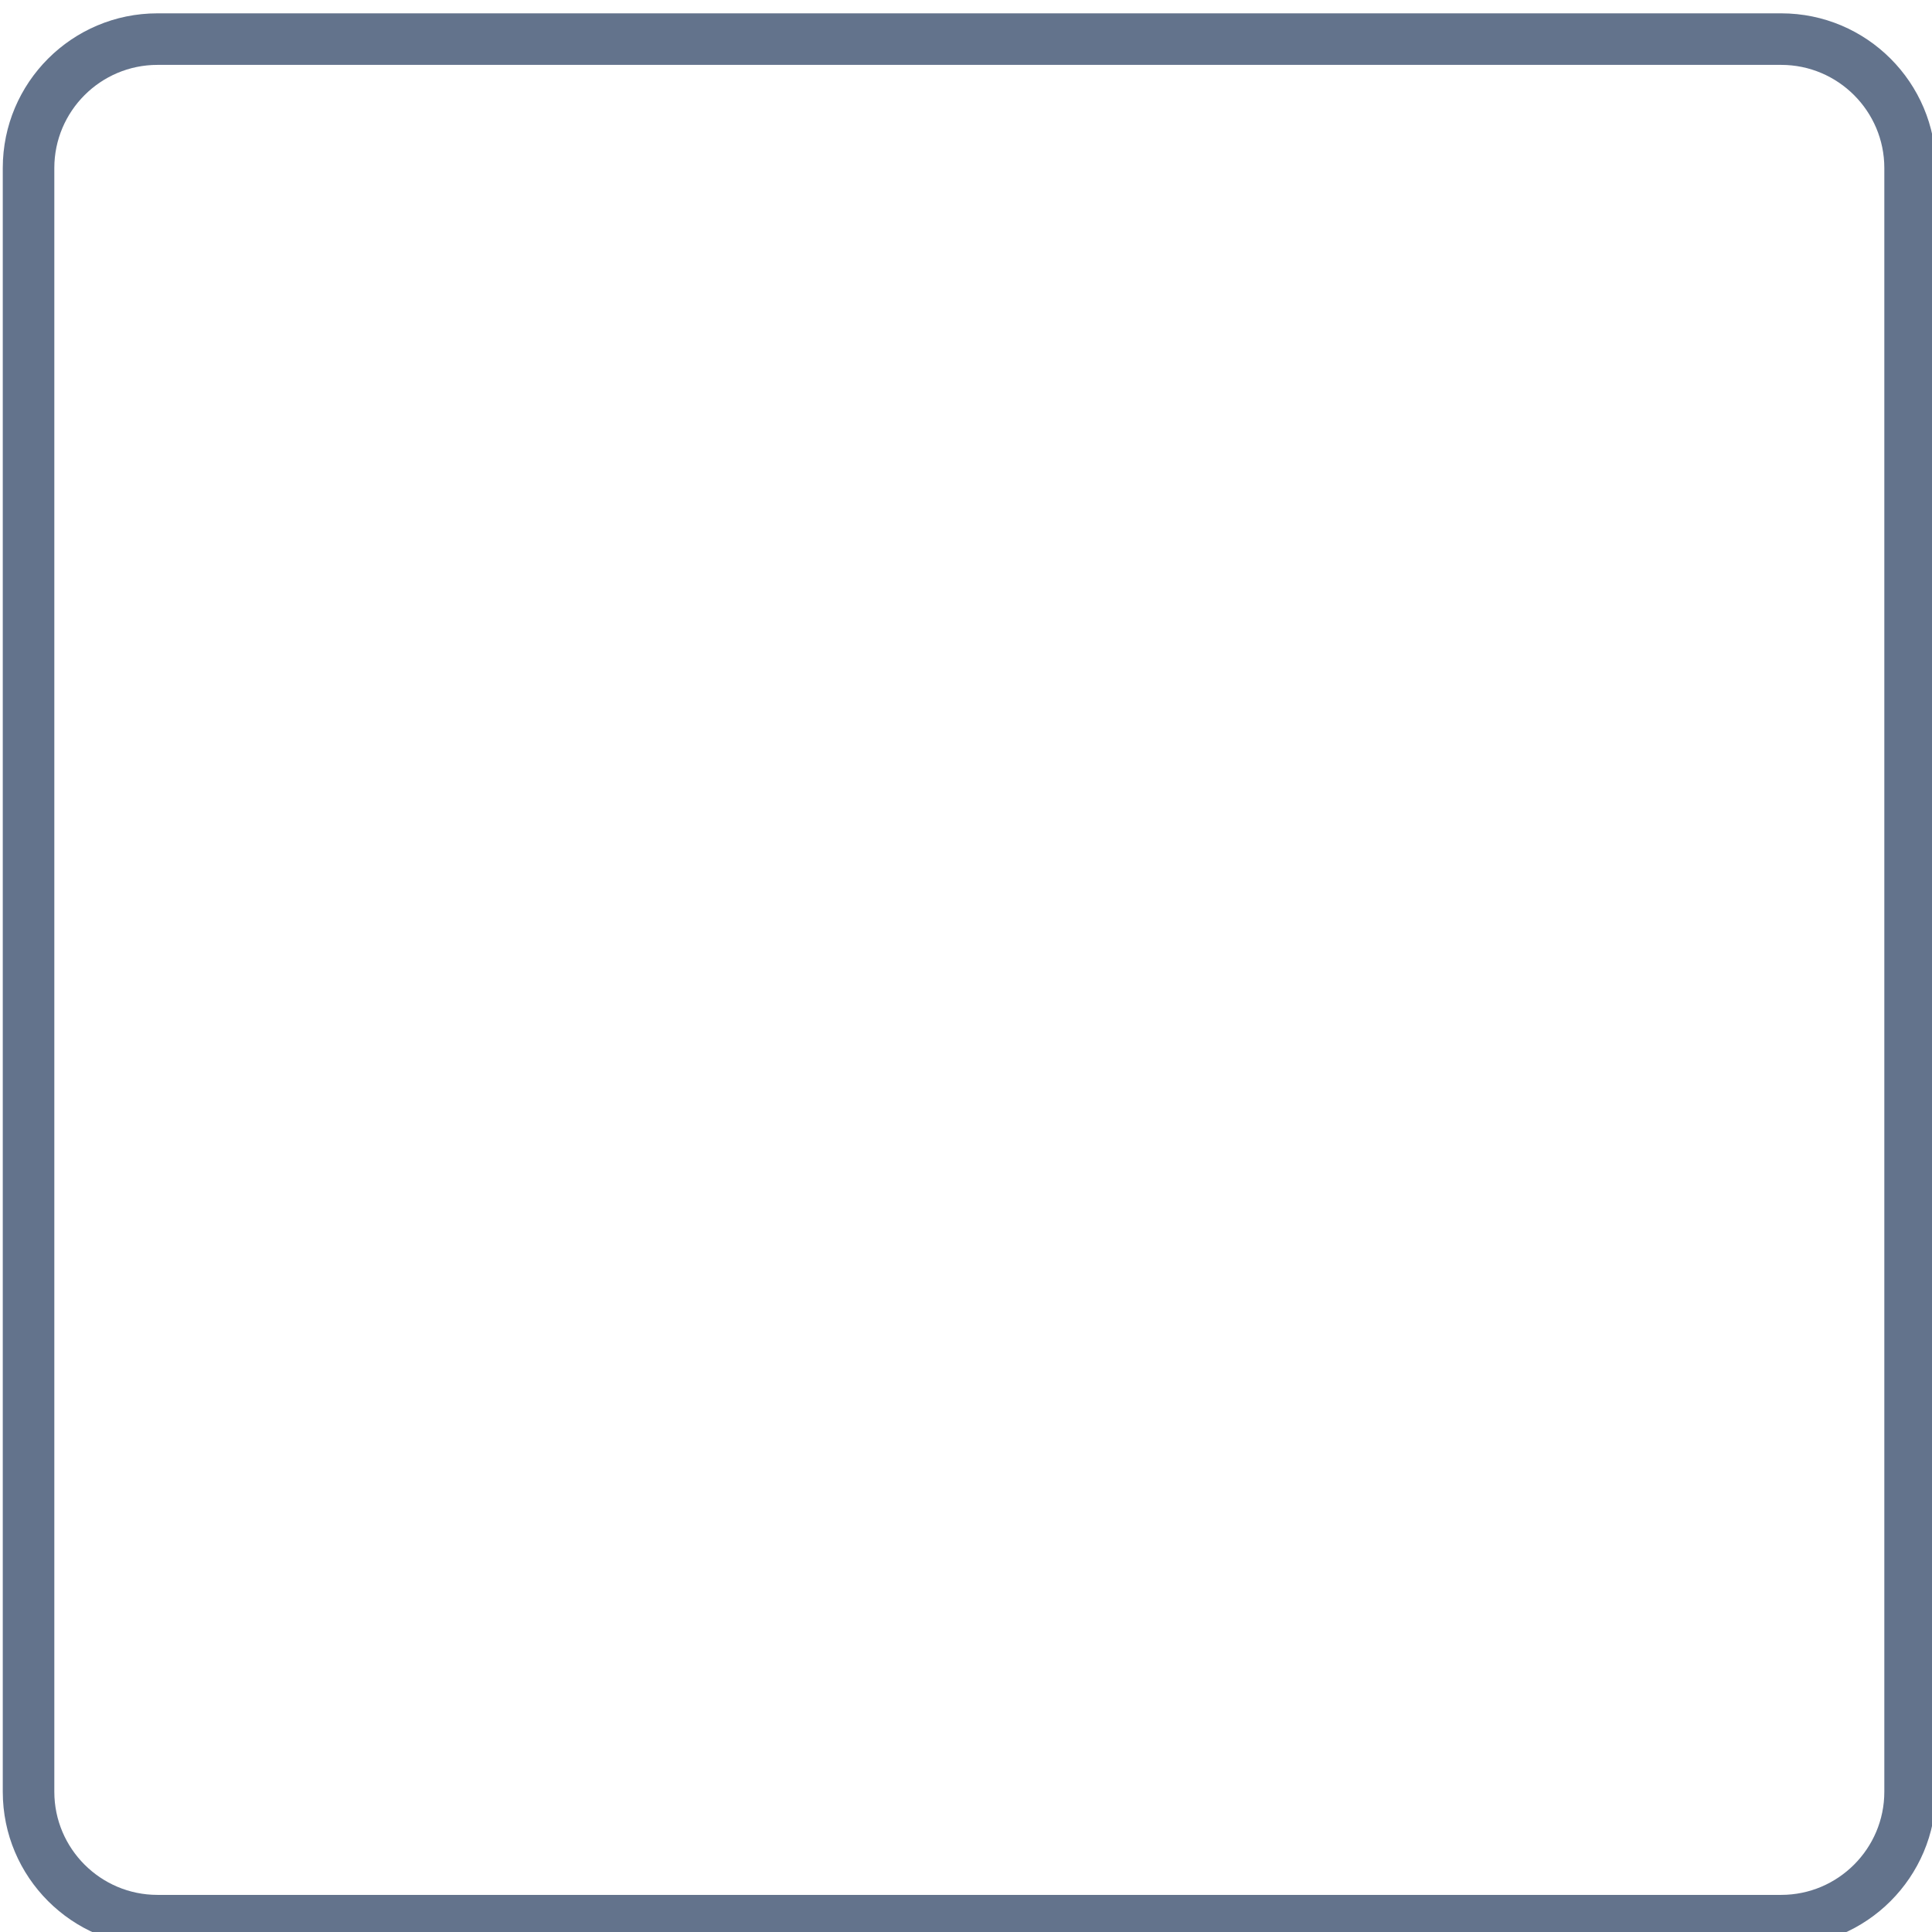 <svg xmlns="http://www.w3.org/2000/svg" xmlns:xlink="http://www.w3.org/1999/xlink" width="25" height="25" viewBox="0 0 6.615 6.615">
  <defs>
    <clipPath id="b">
      <path d="M86 275h1v.891h-1zm0 0"/>
    </clipPath>
    <clipPath id="d">
      <path d="M109 275h1v.891h-1zm0 0"/>
    </clipPath>
    <clipPath id="f">
      <path d="M61 333h1v.891h-1zm0 0"/>
    </clipPath>
    <clipPath id="g">
      <path d="M114 333h1v.891h-1zm0 0"/>
    </clipPath>
    <clipPath id="h">
      <path d="M142 333h1v.891h-1zm0 0"/>
    </clipPath>
    <clipPath id="i">
      <path d="M159 333h1v.891h-1zm0 0"/>
    </clipPath>
    <clipPath id="j">
      <path d="M199 333h1v.891h-1zm0 0"/>
    </clipPath>
    <clipPath id="k">
      <path d="M346 333h1v.891h-1zm0 0"/>
    </clipPath>
    <clipPath id="l">
      <path d="M384 333h1v.891h-1zm0 0"/>
    </clipPath>
    <clipPath id="m">
      <path d="M43.5 204.254h18.75v18.75H43.5Zm0 0"/>
    </clipPath>
    <clipPath id="n">
      <path d="M45 204.254h15.75c.828 0 1.5.672 1.5 1.5v15.75c0 .828-.672 1.5-1.5 1.5H45c-.828 0-1.5-.672-1.5-1.5v-15.75c0-.828.672-1.5 1.5-1.5zm0 0"/>
    </clipPath>
    <clipPath id="o">
      <path d="M44 204.891h18v18H44Zm0 0"/>
    </clipPath>
    <clipPath id="p">
      <path d="M45 204.891h16c.551 0 1 .449 1 1v15.5c0 .551-.449 1-1 1H45c-.551 0-1-.449-1-1v-15.5c0-.551.449-1 1-1zm0 0"/>
    </clipPath>
    <clipPath id="q">
      <path d="M43 204h20v19.891H43Zm0 0"/>
    </clipPath>
  </defs>
  <use xlink:href="#a" width="100%" height="100%" x="95.576" y="239.94" fill="#1e1e21" transform="matrix(.353 0 0 .353 -15.346 -72.056)"/>
  <g clip-path="url(#b)" transform="matrix(.353 0 0 .353 -15.346 -72.056)">
    <use xlink:href="#c" width="100%" height="100%" x="86.298" y="275.19"/>
  </g>
  <g clip-path="url(#d)" transform="matrix(.353 0 0 .353 -15.346 -72.056)">
    <use xlink:href="#c" width="100%" height="100%" x="109.061" y="275.19"/>
  </g>
  <use xlink:href="#e" width="100%" height="100%" x="131.836" y="313.94" fill="#999" transform="matrix(.353 0 0 .353 -15.346 -72.056)"/>
  <use xlink:href="#e" width="100%" height="100%" x="230.156" y="313.94" fill="#999" transform="matrix(.353 0 0 .353 -15.346 -72.056)"/>
  <use xlink:href="#e" width="100%" height="100%" x="257.948" y="313.94" fill="#999" transform="matrix(.353 0 0 .353 -15.346 -72.056)"/>
  <use xlink:href="#e" width="100%" height="100%" x="269.604" y="313.94" fill="#999" transform="matrix(.353 0 0 .353 -15.346 -72.056)"/>
  <g clip-path="url(#f)" transform="matrix(.353 0 0 .353 -15.346 -72.056)">
    <use xlink:href="#c" width="100%" height="100%" x="61.837" y="333.44" fill="#999"/>
  </g>
  <g clip-path="url(#g)" transform="matrix(.353 0 0 .353 -15.346 -72.056)">
    <use xlink:href="#c" width="100%" height="100%" x="114.101" y="333.44" fill="#999"/>
  </g>
  <g clip-path="url(#h)" transform="matrix(.353 0 0 .353 -15.346 -72.056)">
    <use xlink:href="#c" width="100%" height="100%" x="142.452" y="333.44" fill="#999"/>
  </g>
  <g clip-path="url(#i)" transform="matrix(.353 0 0 .353 -15.346 -72.056)">
    <use xlink:href="#c" width="100%" height="100%" x="159.128" y="333.44" fill="#999"/>
  </g>
  <g clip-path="url(#j)" transform="matrix(.353 0 0 .353 -15.346 -72.056)">
    <use xlink:href="#c" width="100%" height="100%" x="199.136" y="333.44" fill="#999"/>
  </g>
  <g clip-path="url(#k)" transform="matrix(.353 0 0 .353 -15.346 -72.056)">
    <use xlink:href="#c" width="100%" height="100%" x="346.977" y="333.44" fill="#999"/>
  </g>
  <g clip-path="url(#l)" transform="matrix(.353 0 0 .353 -15.346 -72.056)">
    <use xlink:href="#c" width="100%" height="100%" x="384.225" y="333.44" fill="#999"/>
  </g>
  <use xlink:href="#c" width="100%" height="100%" x="403.675" y="333.44" fill="#999" transform="matrix(.353 0 0 .353 -15.346 -72.056)"/>
  <use xlink:href="#c" width="100%" height="100%" x="449.274" y="333.44" fill="#999" transform="matrix(.353 0 0 .353 -15.346 -72.056)"/>
  <use xlink:href="#c" width="100%" height="100%" x="527.438" y="333.44" fill="#999" transform="matrix(.353 0 0 .353 -15.346 -72.056)"/>
  <use xlink:href="#c" width="100%" height="100%" x="67.412" y="343.94" fill="#999" transform="matrix(.353 0 0 .353 -15.346 -72.056)"/>
  <use xlink:href="#c" width="100%" height="100%" x="106.862" y="343.94" fill="#999" transform="matrix(.353 0 0 .353 -15.346 -72.056)"/>
  <use xlink:href="#c" width="100%" height="100%" x="125.762" y="343.94" fill="#999" transform="matrix(.353 0 0 .353 -15.346 -72.056)"/>
  <use xlink:href="#c" width="100%" height="100%" x="154.114" y="343.94" fill="#999" transform="matrix(.353 0 0 .353 -15.346 -72.056)"/>
  <use xlink:href="#c" width="100%" height="100%" x="165.227" y="343.94" fill="#999" transform="matrix(.353 0 0 .353 -15.346 -72.056)"/>
  <use xlink:href="#c" width="100%" height="100%" x="181.903" y="343.94" fill="#999" transform="matrix(.353 0 0 .353 -15.346 -72.056)"/>
  <use xlink:href="#c" width="100%" height="100%" x="263.033" y="343.94" fill="#999" transform="matrix(.353 0 0 .353 -15.346 -72.056)"/>
  <use xlink:href="#c" width="100%" height="100%" x="330.1" y="343.94" fill="#999" transform="matrix(.353 0 0 .353 -15.346 -72.056)"/>
  <use xlink:href="#c" width="100%" height="100%" x="383.6" y="343.94" fill="#999" transform="matrix(.353 0 0 .353 -15.346 -72.056)"/>
  <use xlink:href="#c" width="100%" height="100%" x="401.938" y="343.94" fill="#999" transform="matrix(.353 0 0 .353 -15.346 -72.056)"/>
  <use xlink:href="#c" width="100%" height="100%" x="449.178" y="343.94" fill="#999" transform="matrix(.353 0 0 .353 -15.346 -72.056)"/>
  <use xlink:href="#c" width="100%" height="100%" x="508.066" y="343.94" fill="#999" transform="matrix(.353 0 0 .353 -15.346 -72.056)"/>
  <use xlink:href="#c" width="100%" height="100%" x="89.625" y="354.44" fill="#999" transform="matrix(.353 0 0 .353 -15.346 -72.056)"/>
  <use xlink:href="#c" width="100%" height="100%" x="145.228" y="354.44" fill="#999" transform="matrix(.353 0 0 .353 -15.346 -72.056)"/>
  <use xlink:href="#c" width="100%" height="100%" x="166.887" y="354.44" fill="#999" transform="matrix(.353 0 0 .353 -15.346 -72.056)"/>
  <use xlink:href="#c" width="100%" height="100%" x="175.225" y="354.44" fill="#999" transform="matrix(.353 0 0 .353 -15.346 -72.056)"/>
  <use xlink:href="#c" width="100%" height="100%" x="220.237" y="354.44" fill="#999" transform="matrix(.353 0 0 .353 -15.346 -72.056)"/>
  <g clip-path="url(#m)" transform="matrix(.353 0 0 .353 -15.346 -72.056)">
    <g clip-path="url(#n)">
      <path fill="#fff" d="M43.5 223.004h18.75v-18.75H43.5Zm0 0"/>
    </g>
  </g>
  <g clip-path="url(#o)" transform="matrix(.353 0 0 .353 -15.346 -72.056)">
    <g clip-path="url(#p)">
      <path fill="#3063cc" fill-opacity=".204" fill-rule="evenodd" d="M44 204.891h18v18H44Zm17 0H45c-.551 0-1 .449-1 1v16c0 .551.449 1 1 1h16c.551 0 1-.449 1-1v-16c0-.551-.449-1-1-1zm0 0"/>
    </g>
  </g>
  <g clip-path="url(#q)" transform="matrix(.353 0 0 .353 -15.346 -72.056)">
    <path fill="#63738c" d="M45 204.254h15.75c.828 0 1.5.672 1.5 1.5v15.75c0 .828-.672 1.5-1.5 1.5H45c-.828 0-1.5-.672-1.5-1.5v-15.75c0-.828.672-1.5 1.5-1.5zm15.75.5H45c-.551 0-1 .449-1 1v15.75c0 .551.449 1 1 1h15.75c.551 0 1-.449 1-1v-15.75c0-.551-.449-1-1-1zm0 0"/>
  </g>
</svg>